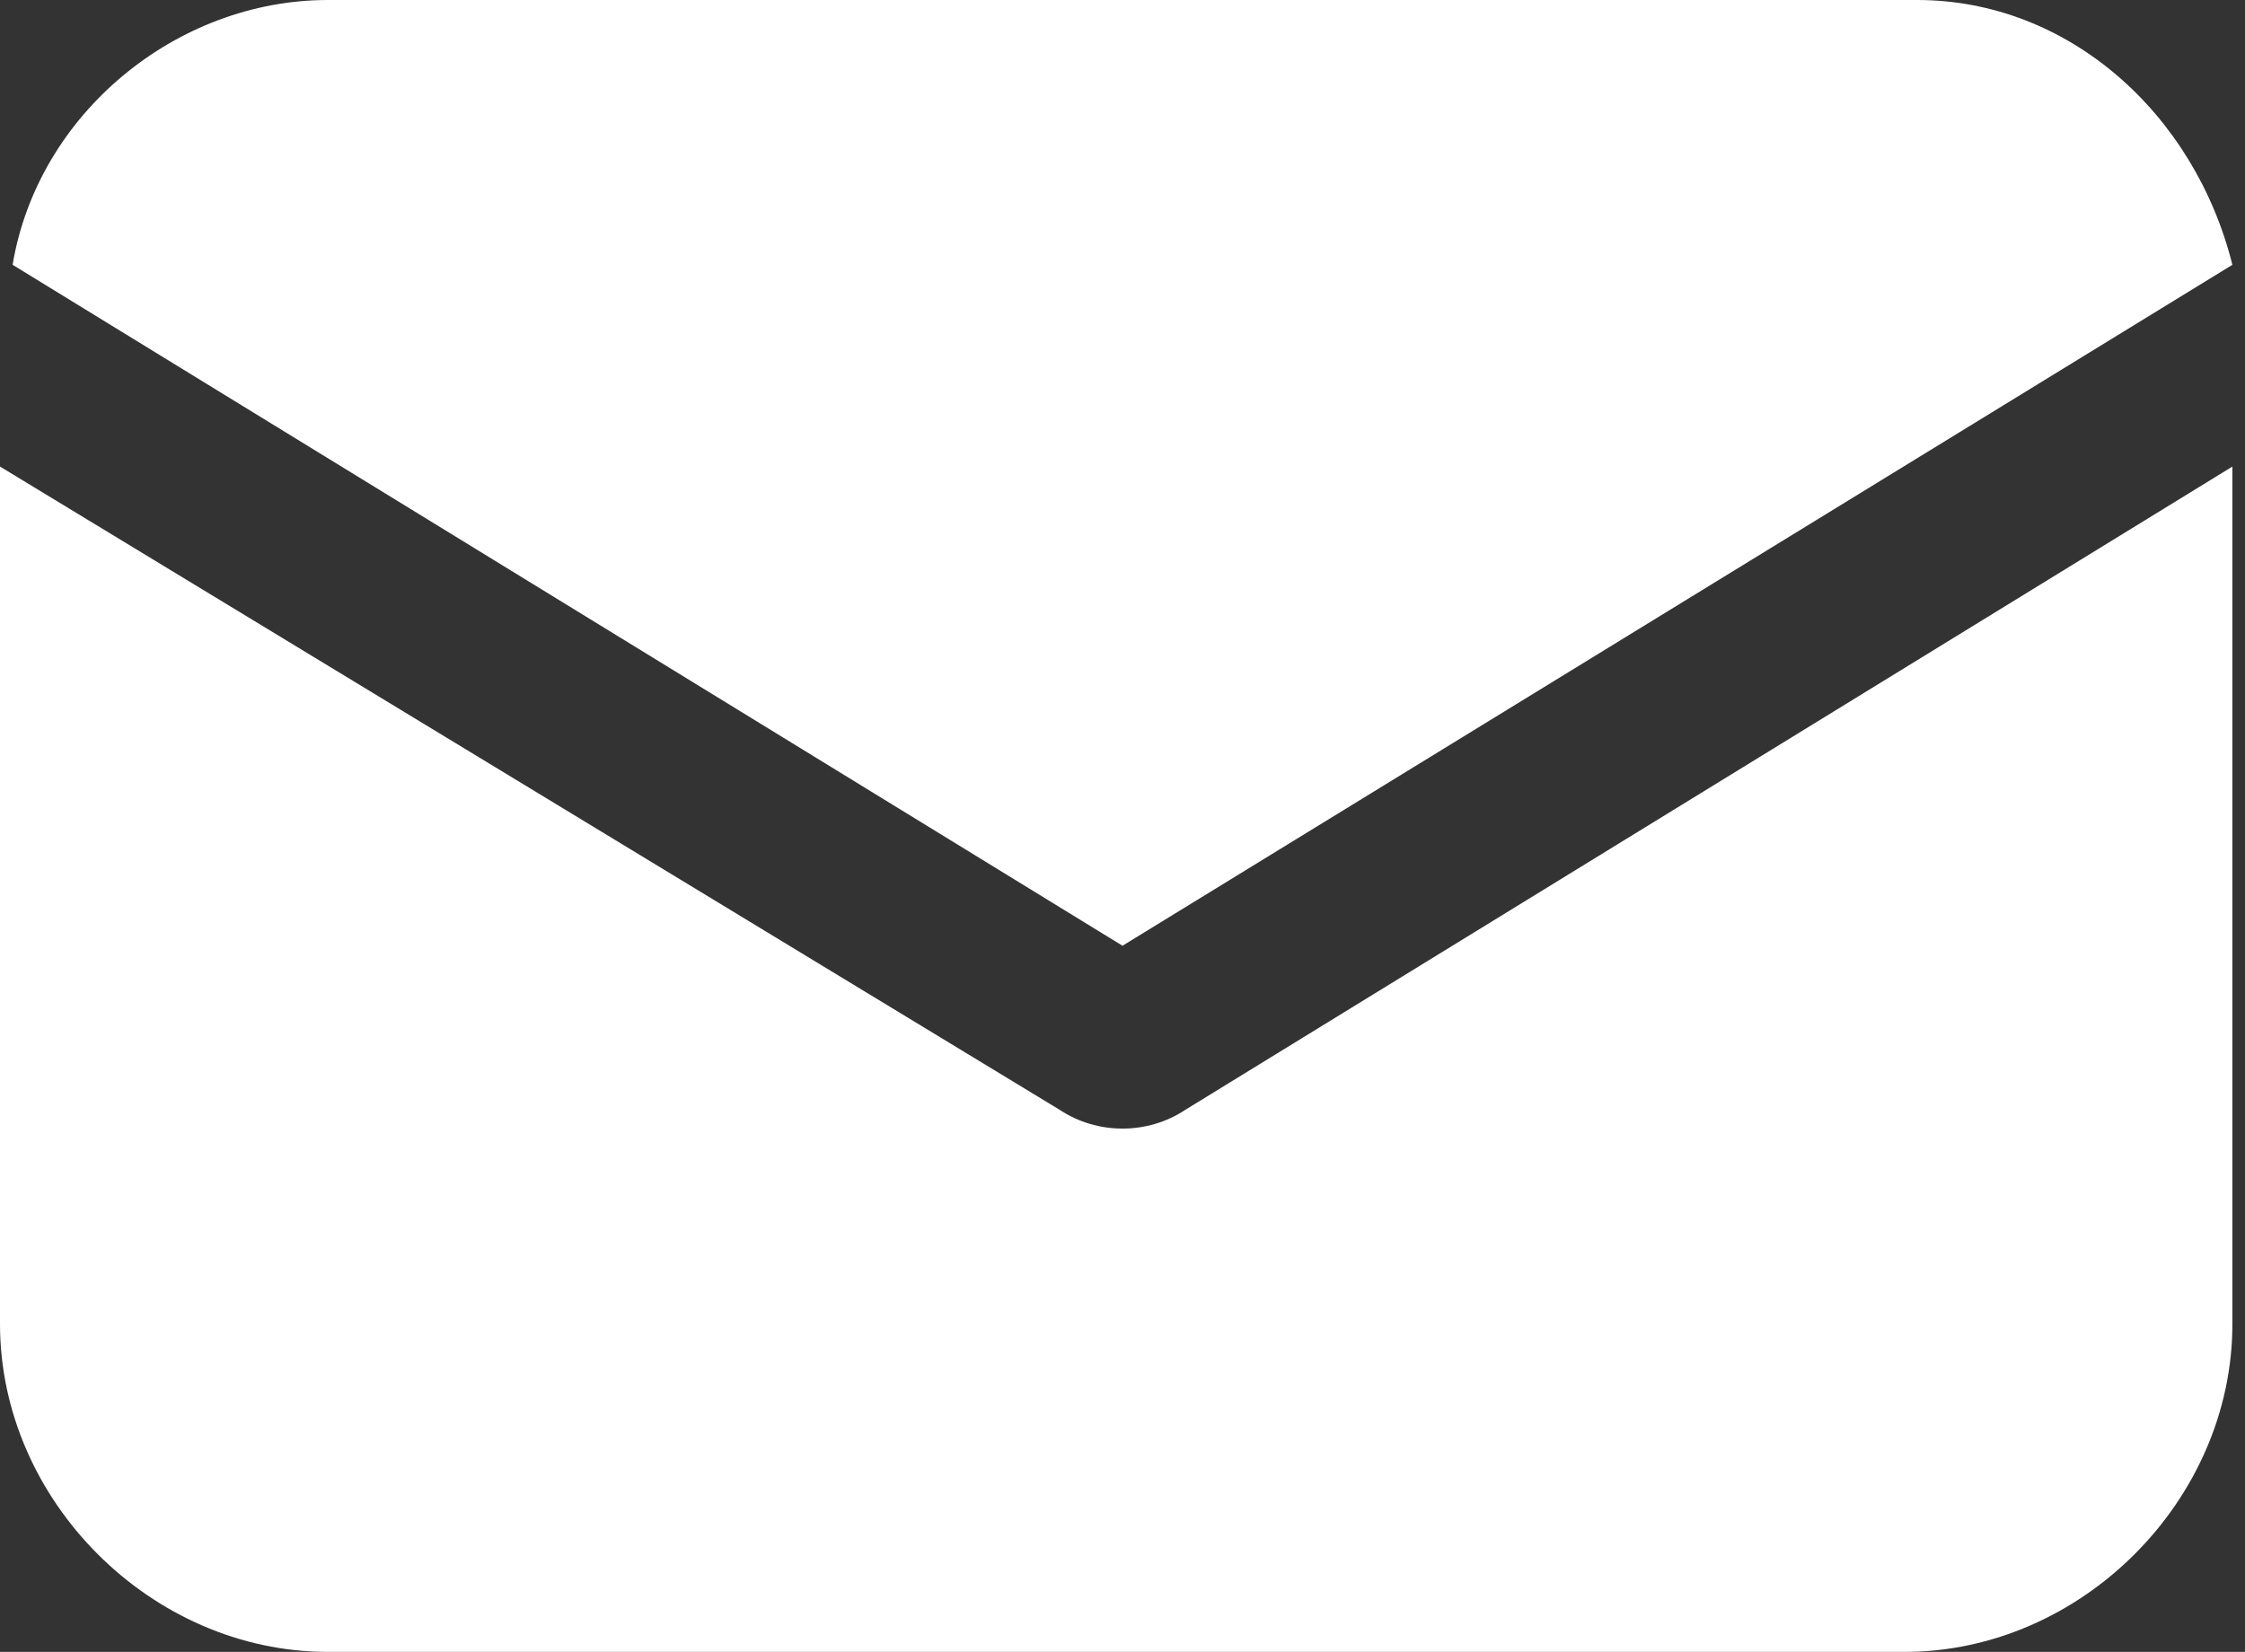 <?xml version="1.0" encoding="UTF-8"?> <!-- Generator: Adobe Illustrator 25.4.2, SVG Export Plug-In . SVG Version: 6.00 Build 0) --> <svg xmlns="http://www.w3.org/2000/svg" xmlns:xlink="http://www.w3.org/1999/xlink" version="1.1" id="Layer_1" x="0px" y="0px" viewBox="0 0 17.8 13.1" style="enable-background:new 0 0 17.8 13.1;" xml:space="preserve"><rect x="0" y="0" width="17.8" height="13.1" fill="#333333" stroke="none"/> <style type="text/css"> .st0{fill:#FFFFFF;} </style> <g> <path id="Path_29" class="st0" d="M9.4,8.8C9.1,9,8.7,9,8.4,8.8L0,3.7v6.8c0,1.4,1.2,2.6,2.6,2.6h12.5c1.4,0,2.6-1.2,2.6-2.6V3.7 L9.4,8.8z"></path> <path id="Path_30" class="st0" d="M15.2,0H2.6C1.4,0,0.3,0.9,0.1,2.1l8.8,5.4l8.8-5.4C17.4,0.9,16.4,0,15.2,0z"></path> </g> </svg> 
